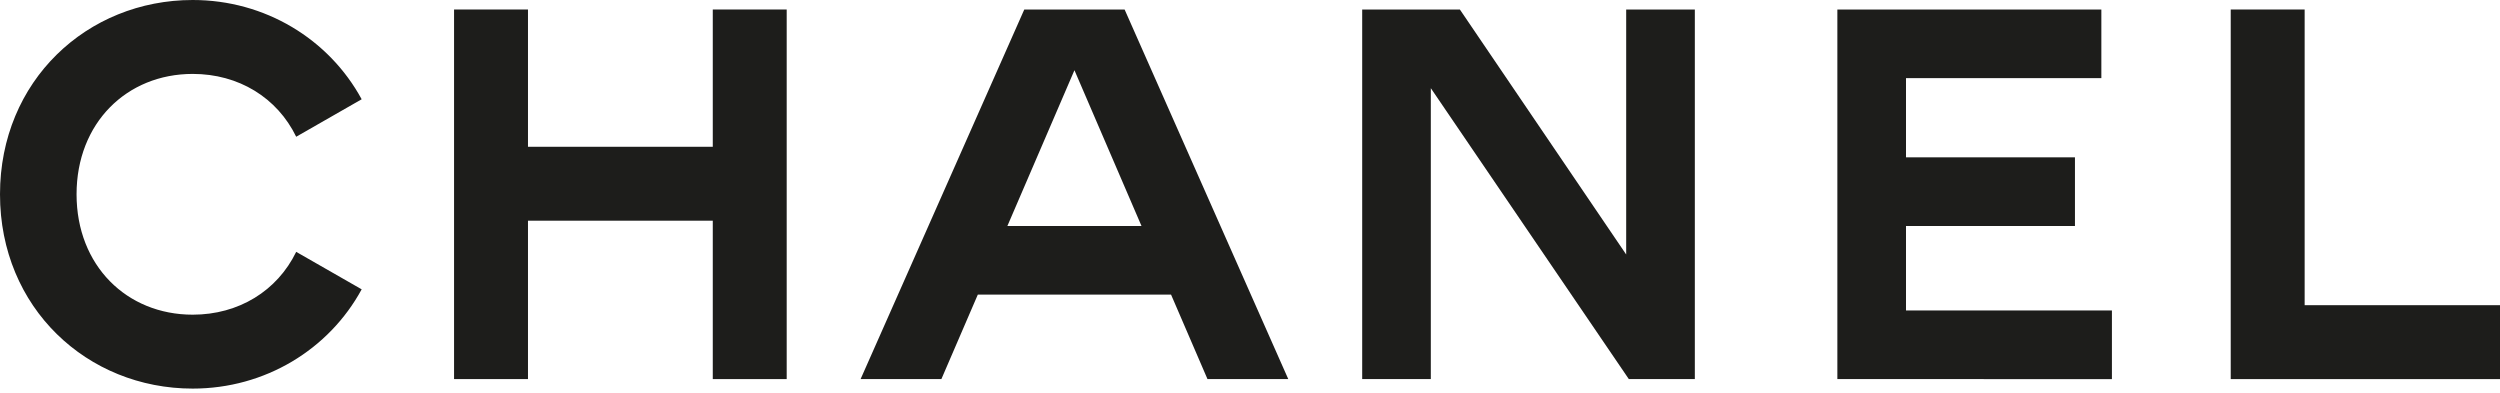 <?xml version="1.0" encoding="utf-8"?>
<svg version="1.1"
	 xmlns="http://www.w3.org/2000/svg" xmlns:xlink="http://www.w3.org/1999/xlink" xmlns:a="http://ns.adobe.com/AdobeSVGViewerExtensions/3.0/"
	 x="0px" y="0px" width="350px" height="55px" viewBox="0 0 350 55" style="enable-background:new 0 0 350 55;"
	 xml:space="preserve">
<style type="text/css">
<![CDATA[
	.st0{fill:#1D1D1B;}
]]>
</style>
<path class="st0" d="M41.468,35.259l9.166,5.248c-4.583,8.428-13.527,13.896-23.654,13.896C12.196,54.403,0,43.094,0,27.202
	C0,11.309,12.196,0,26.98,0c10.127,0,19.071,5.47,23.654,13.896l-9.166,5.248c-2.661-5.47-8.057-8.796-14.488-8.796
	c-9.24,0-16.262,6.875-16.262,16.854c0,9.979,7.022,16.853,16.262,16.853C33.411,44.055,38.807,40.728,41.468,35.259z"/>
<path class="st0" d="M99.789,53.073V30.897H73.917v22.174H63.569V1.33h10.348v19.219h25.872V1.33h10.348v51.743H99.789z"/>
<path class="st0" d="M180.358,53.073h-11.31l-5.1-11.827h-27.054l-5.1,11.827h-11.31L143.4,1.33h14.045L180.358,53.073z
	 M159.81,31.637l-9.388-21.806l-9.388,21.806H159.81z"/>
<path class="st0" d="M228.036,53.073l-27.721-40.729v40.729h-9.608V1.33h13.675l23.284,34.298V1.33h9.61v51.743H228.036z"/>
<path class="st0" d="M257.231,53.073V1.33h36.959v9.61h-27.35v11.088h23.654v9.61h-23.654v11.826h28.829v9.61L257.231,53.073
	L257.231,53.073z"/>
<path class="st0" d="M312.301,53.073V1.33h10.349v41.396h27.35v10.348H312.301z"/>
</svg>